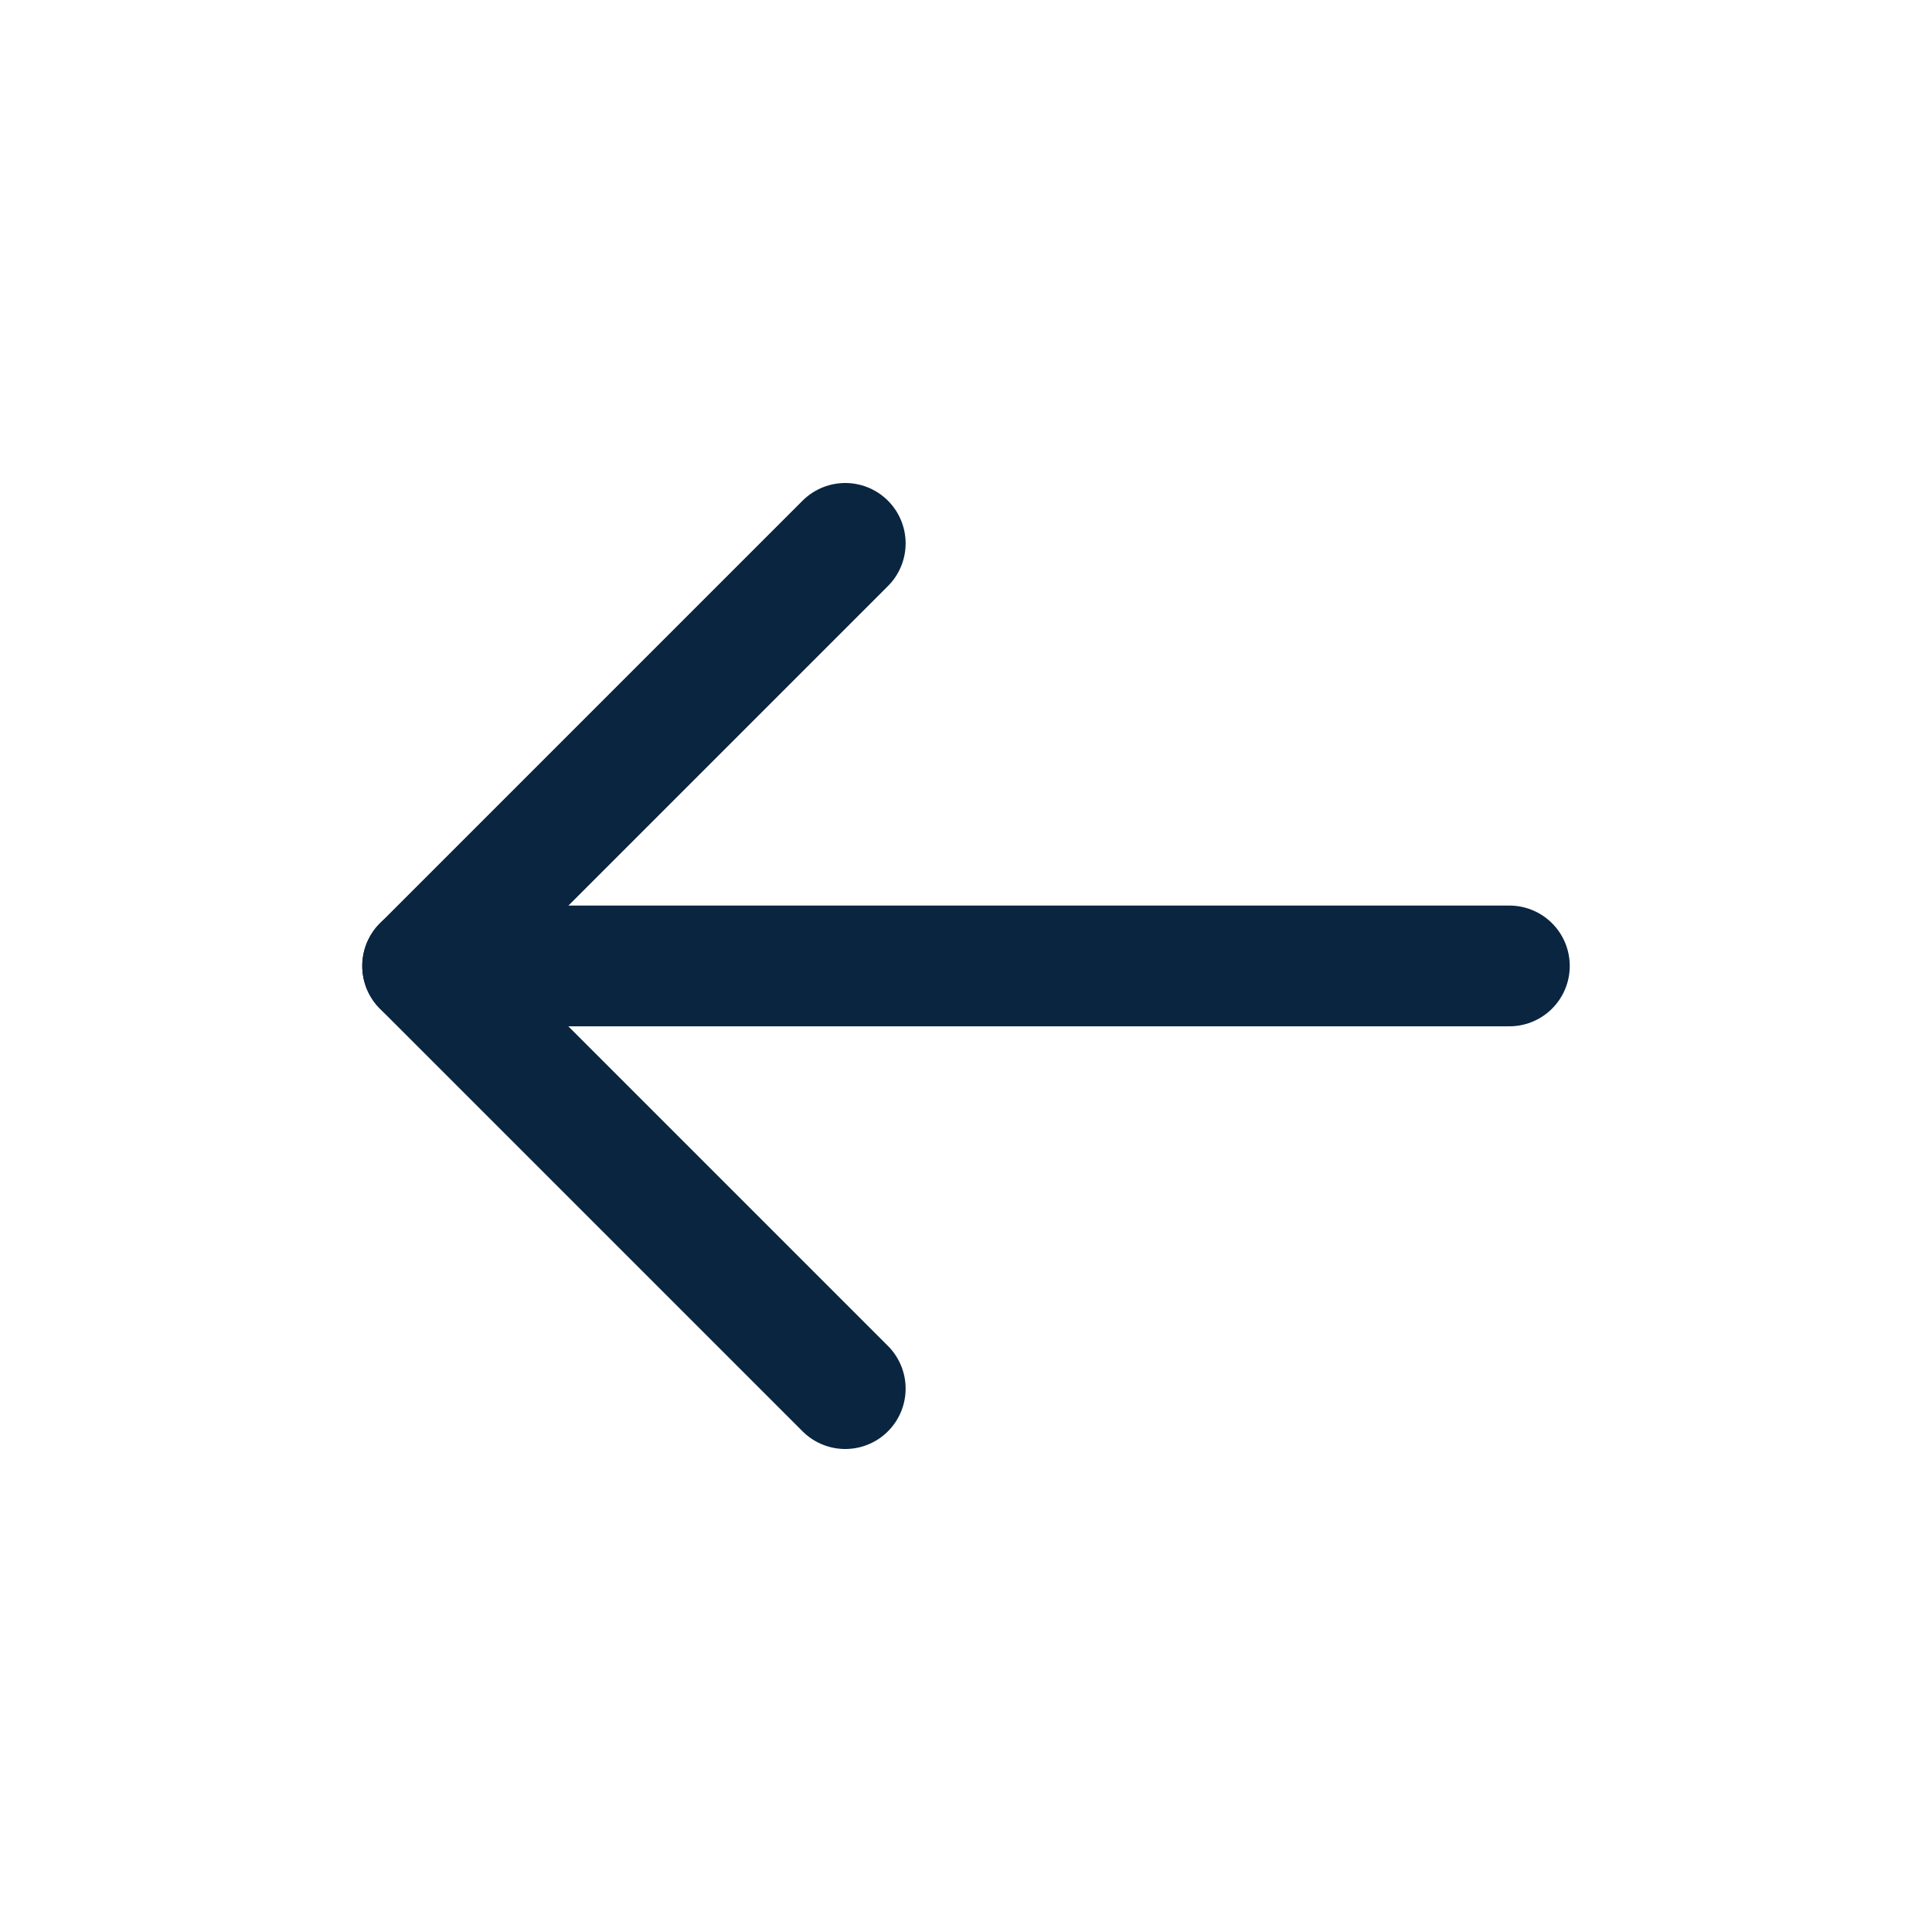 <?xml version="1.0" encoding="UTF-8"?> <svg xmlns="http://www.w3.org/2000/svg" xmlns:xlink="http://www.w3.org/1999/xlink" viewBox="0 0 64 64" aria-labelledby="title" aria-describedby="desc" role="img"> <title>Arrow Left</title> <desc>A line styled icon from Orion Icon Library.</desc> <path data-name="layer2" fill="none" stroke="#0a2540" stroke-miterlimit="10" stroke-width="4" d="M14 31.998h36" stroke-linejoin="round" stroke-linecap="round"></path> <path data-name="layer1" fill="none" stroke="#0a2540" stroke-miterlimit="10" stroke-width="4" d="M28 18L14 32l14 14" stroke-linejoin="round" stroke-linecap="round"></path> </svg> 